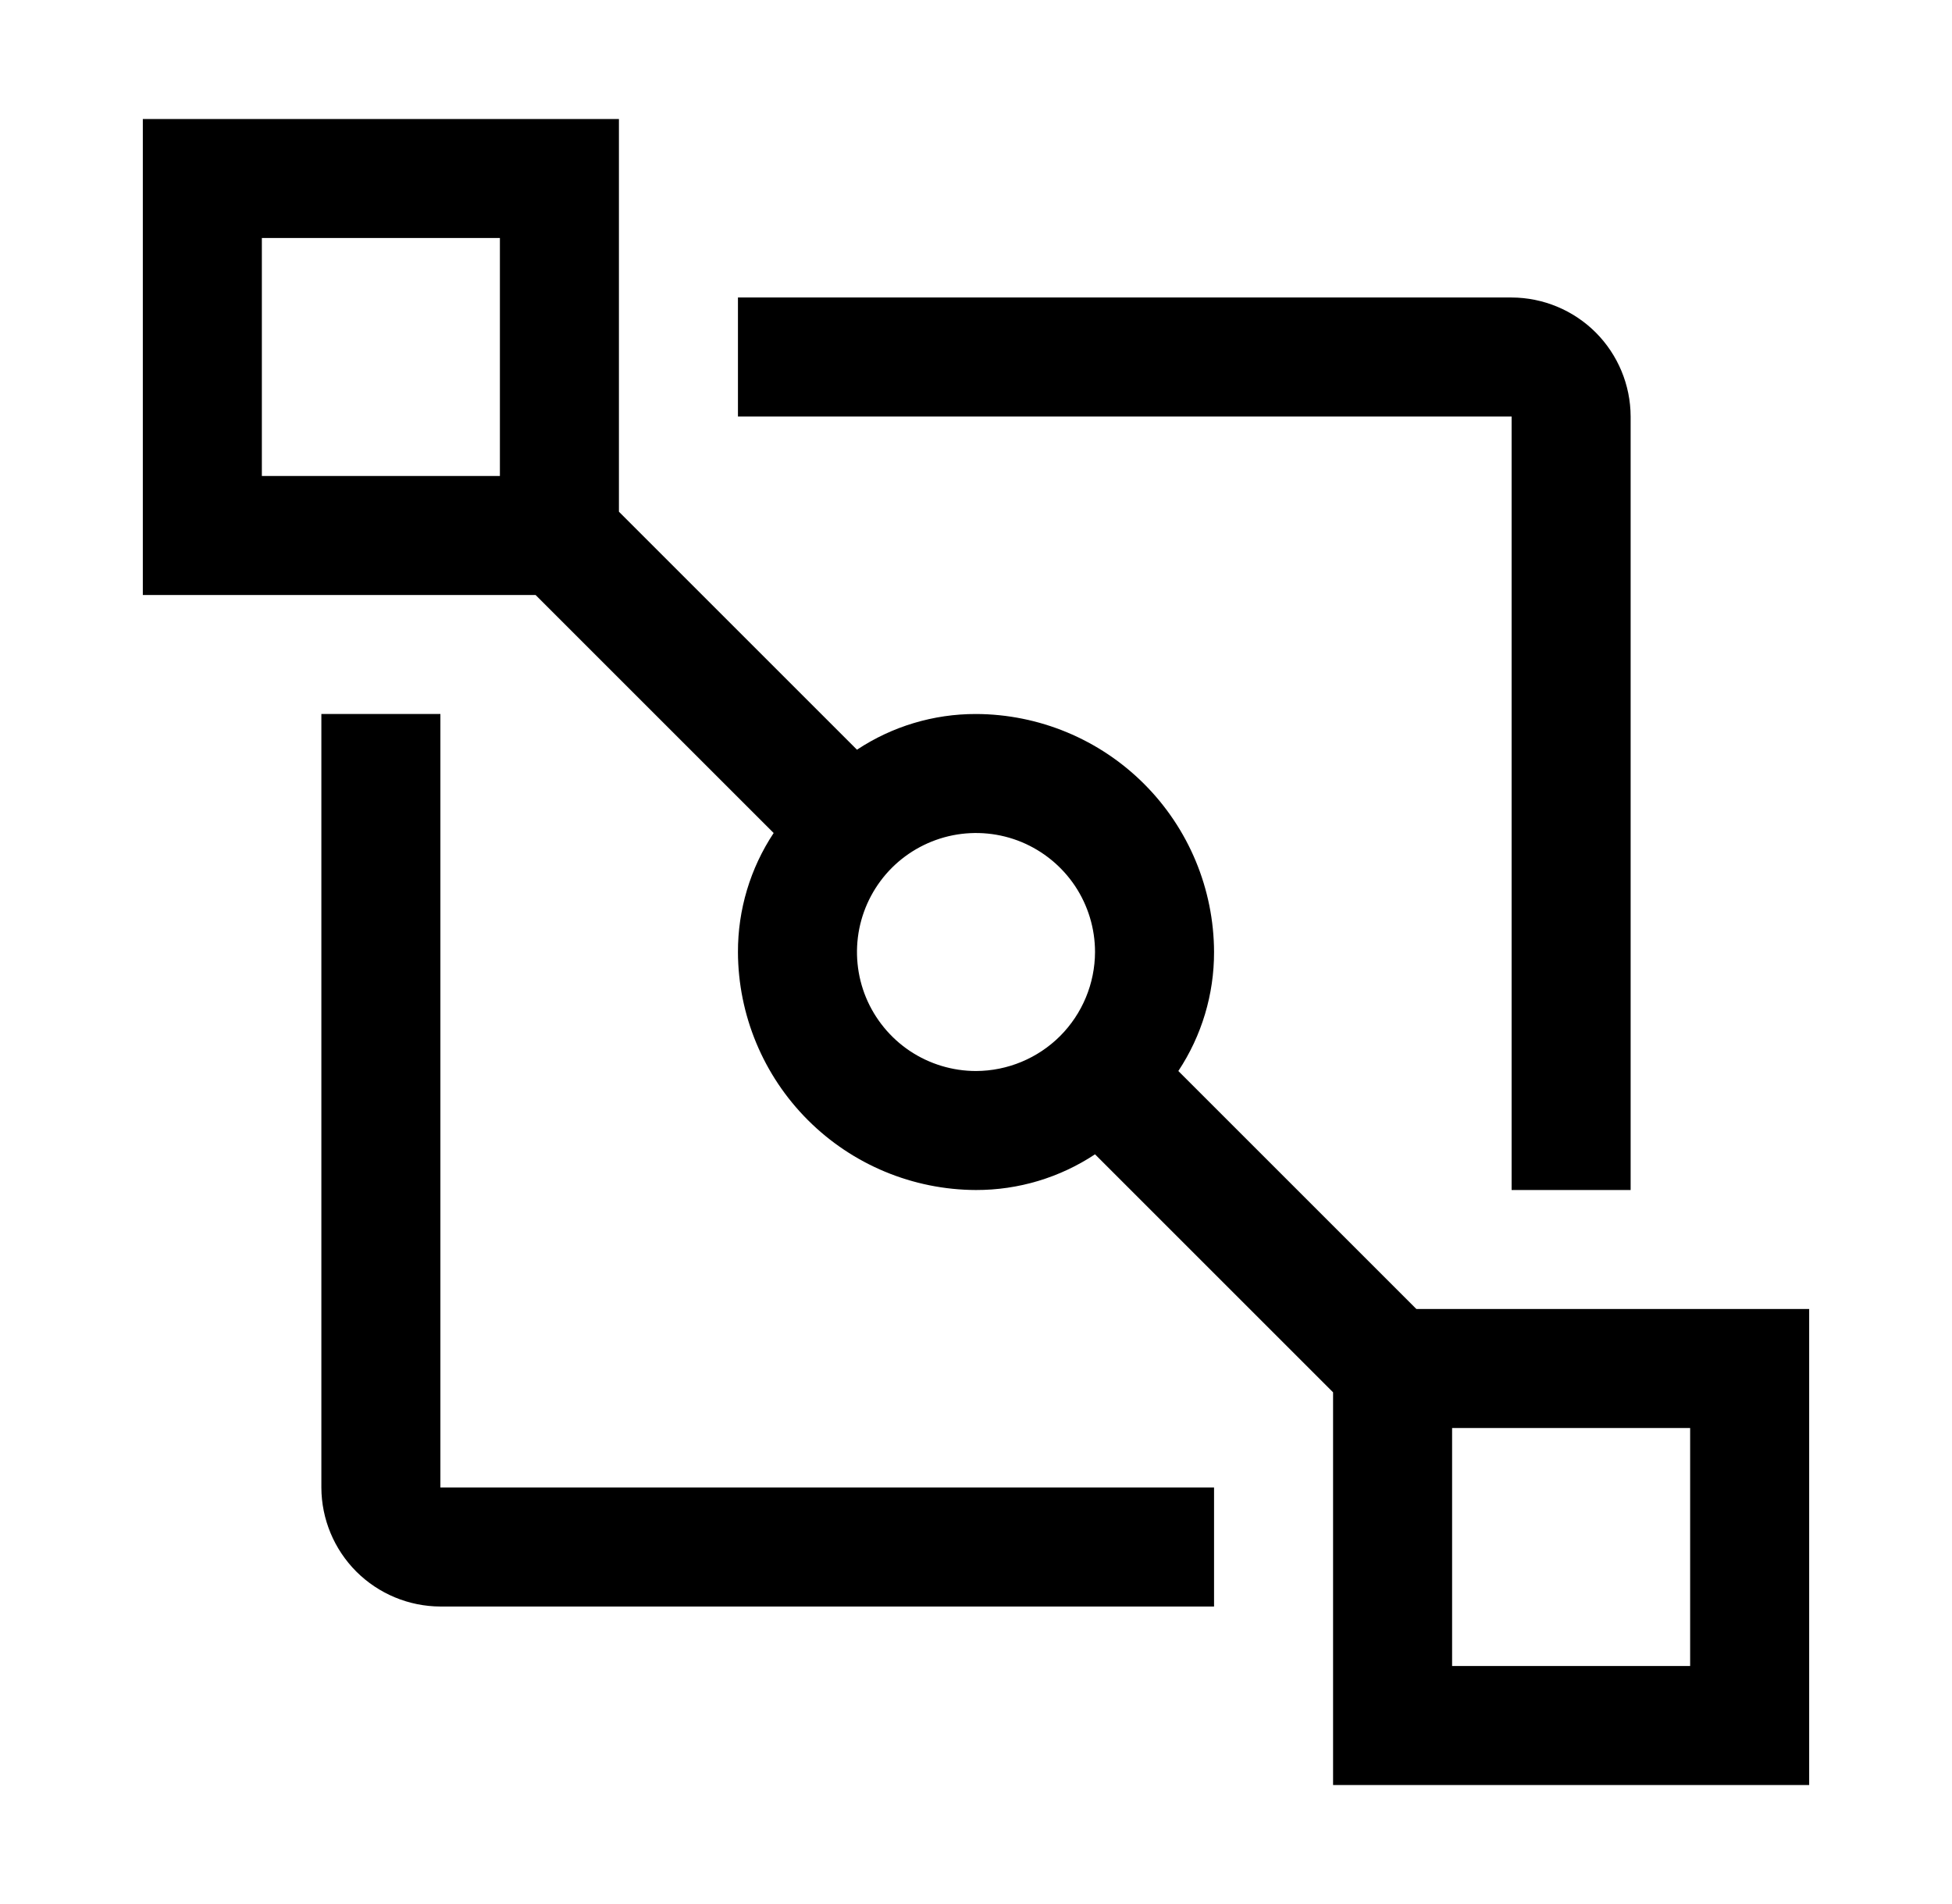 <svg xmlns="http://www.w3.org/2000/svg" width="41"
											height="40" viewBox="0 0 41 40" fill="none">
											<path fill-rule="evenodd" clip-rule="evenodd"
												d="M29.75 27.5L24.75 22.5C25.241 21.759 25.502 20.889 25.5 20C25.496 18.675 24.968 17.406 24.031 16.469C23.094 15.532 21.825 15.004 20.5 15C19.611 14.998 18.741 15.259 18 15.75L13 10.75V2.5H3V12.5H11.25L16.25 17.5C15.759 18.241 15.498 19.111 15.5 20C15.504 21.325 16.032 22.594 16.969 23.531C17.906 24.468 19.175 24.996 20.5 25C21.389 25.002 22.259 24.741 23 24.25L28 29.25V37.5H38V27.5H29.75ZM10.5 10H5.5V5H10.5V10ZM20.5 22.5C20.006 22.5 19.522 22.353 19.111 22.079C18.7 21.804 18.38 21.413 18.19 20.957C18.001 20.5 17.952 19.997 18.048 19.512C18.145 19.027 18.383 18.582 18.732 18.232C19.082 17.883 19.527 17.645 20.012 17.548C20.497 17.452 21 17.501 21.457 17.69C21.913 17.88 22.304 18.2 22.579 18.611C22.853 19.022 23 19.506 23 20C22.998 20.662 22.734 21.297 22.266 21.766C21.797 22.234 21.162 22.498 20.5 22.5ZM35.5 35H30.5V30H35.5V35Z"
												fill="black" />
											<path
												d="M25.5 33.75H9.25C8.588 33.748 7.953 33.484 7.484 33.016C7.016 32.547 6.752 31.912 6.75 31.25V15H9.25V31.25H25.5V33.75Z"
												fill="black" />
											<path
												d="M34.25 25H31.75V8.75H15.5V6.25H31.75C32.412 6.252 33.047 6.516 33.516 6.984C33.984 7.453 34.248 8.088 34.25 8.75V25Z"
												fill="black" />
										</svg>